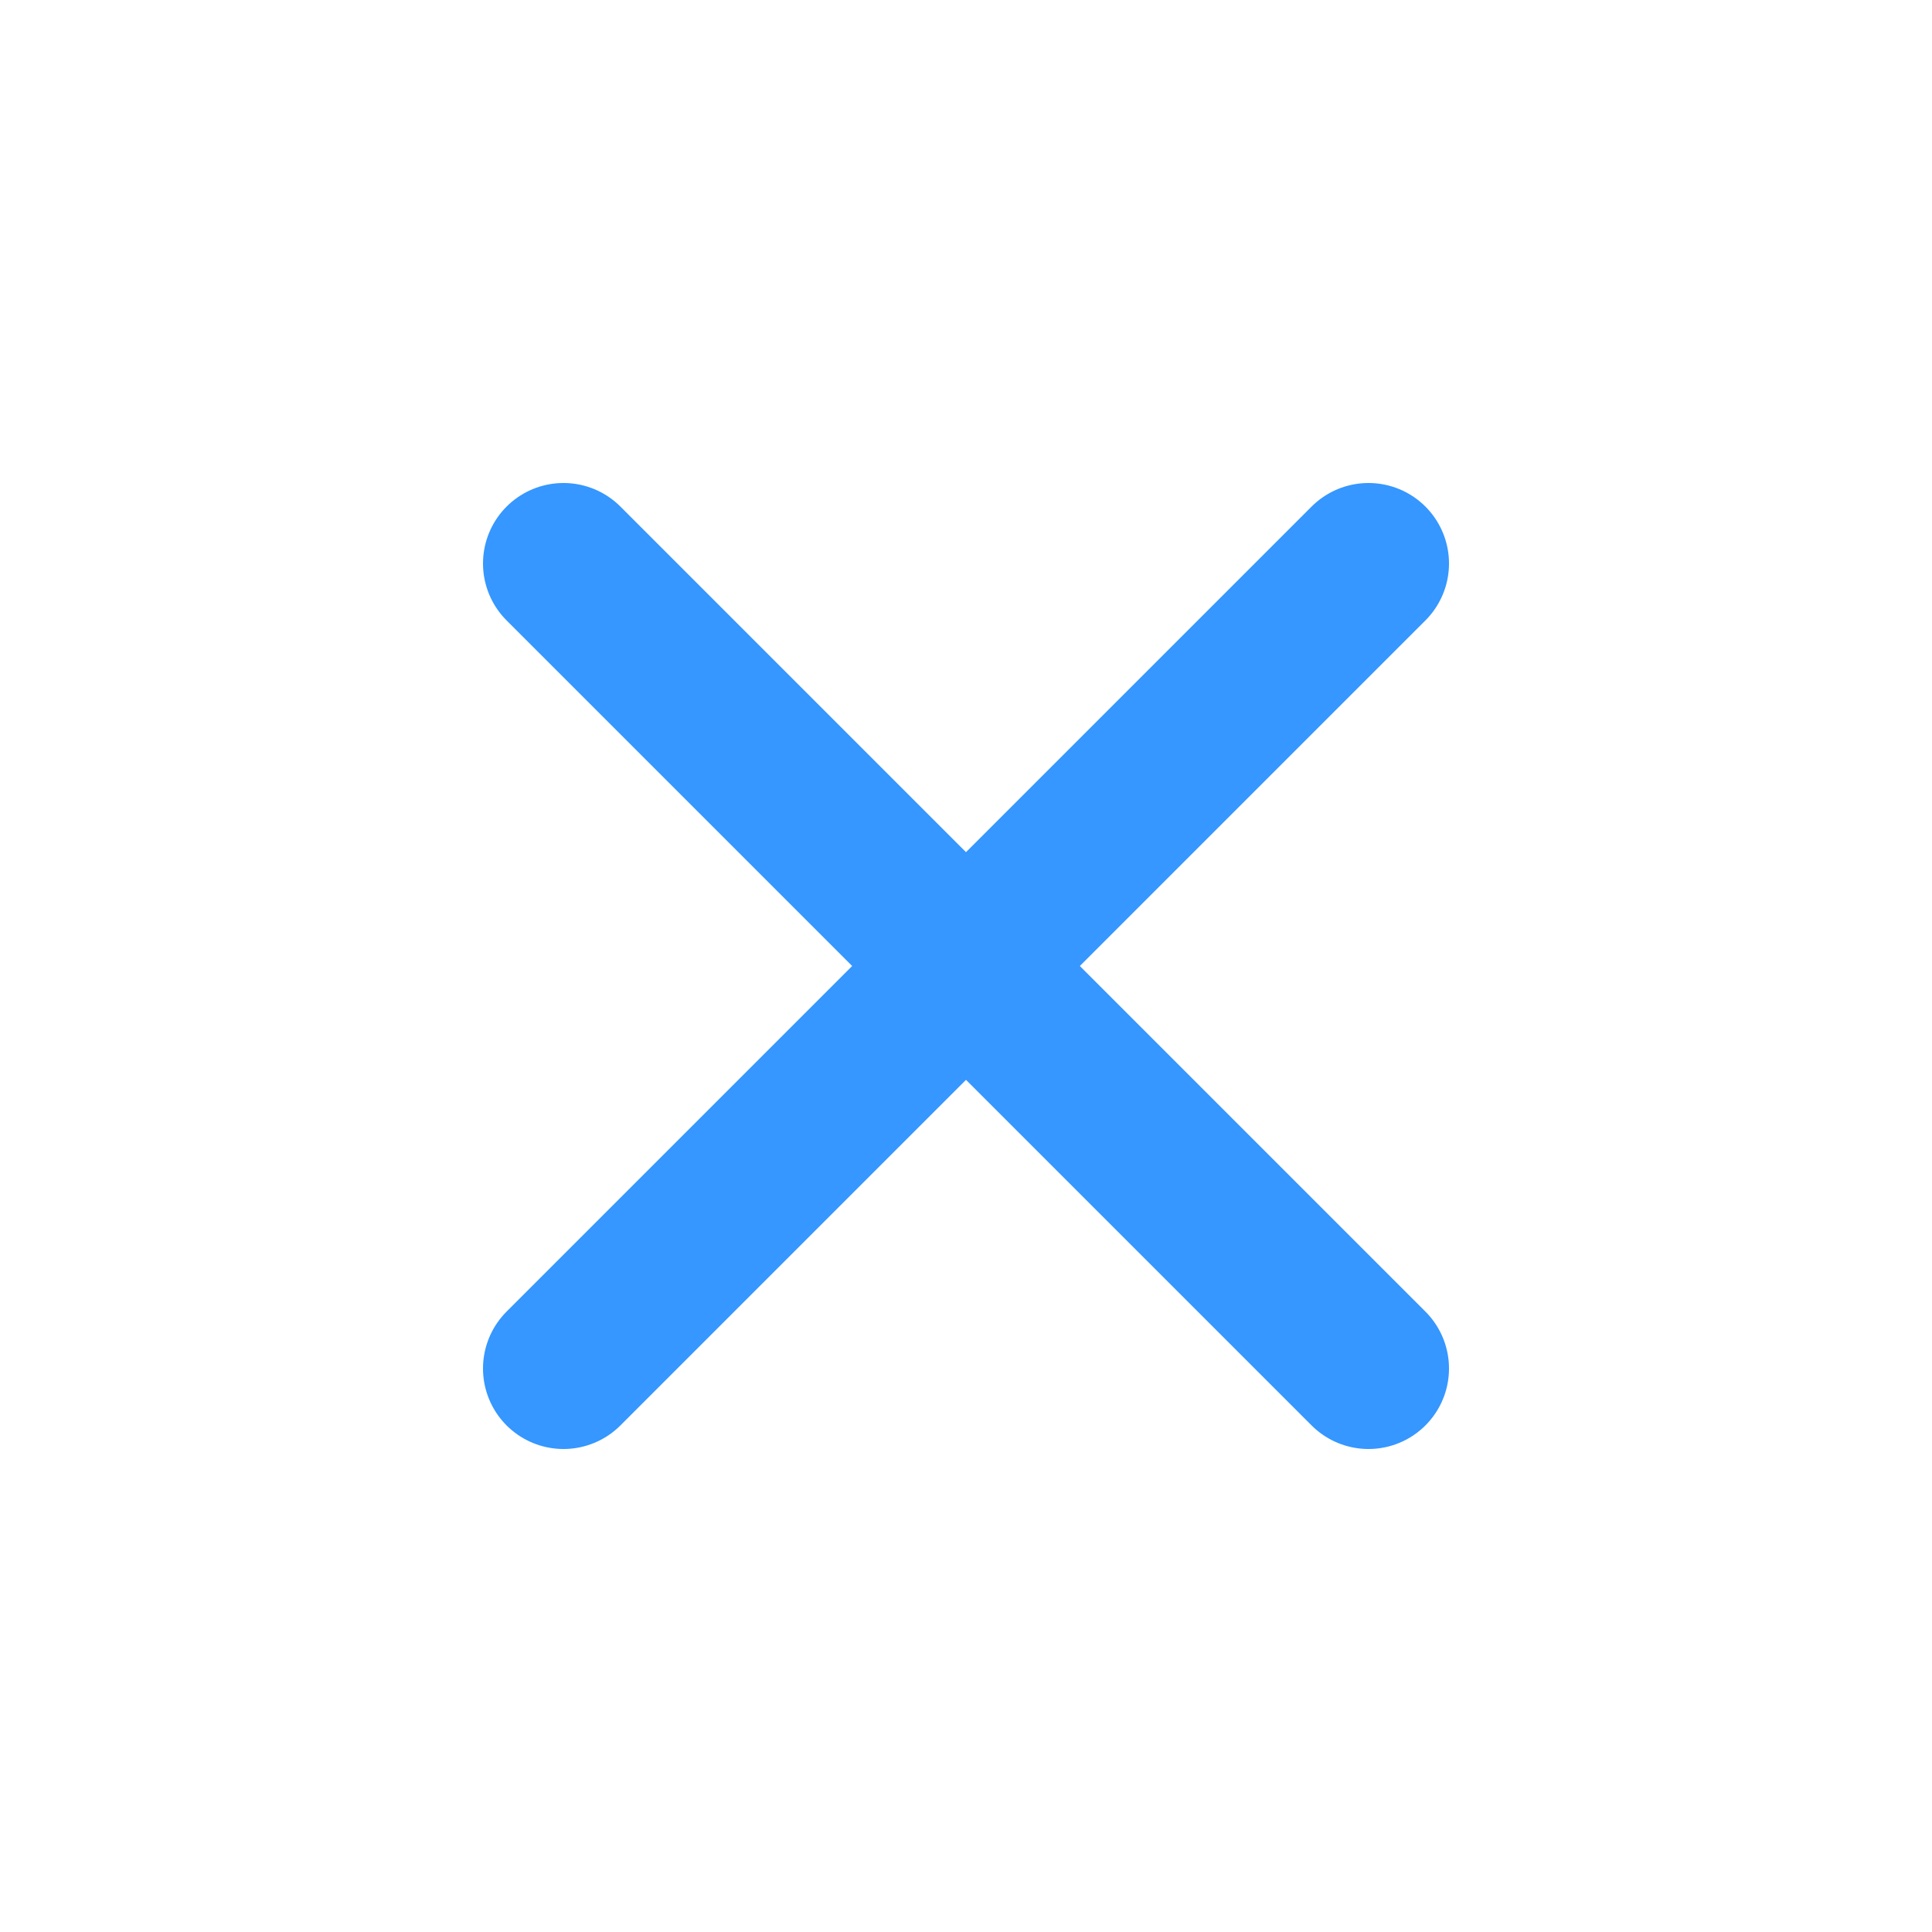 <svg width="24" height="24" viewBox="0 0 24 24" fill="none" xmlns="http://www.w3.org/2000/svg">
<path d="M17 7L7 17M7 7L17 17" stroke="#3597FF" stroke-width="2" stroke-linecap="round" stroke-linejoin="round"/>
</svg>
